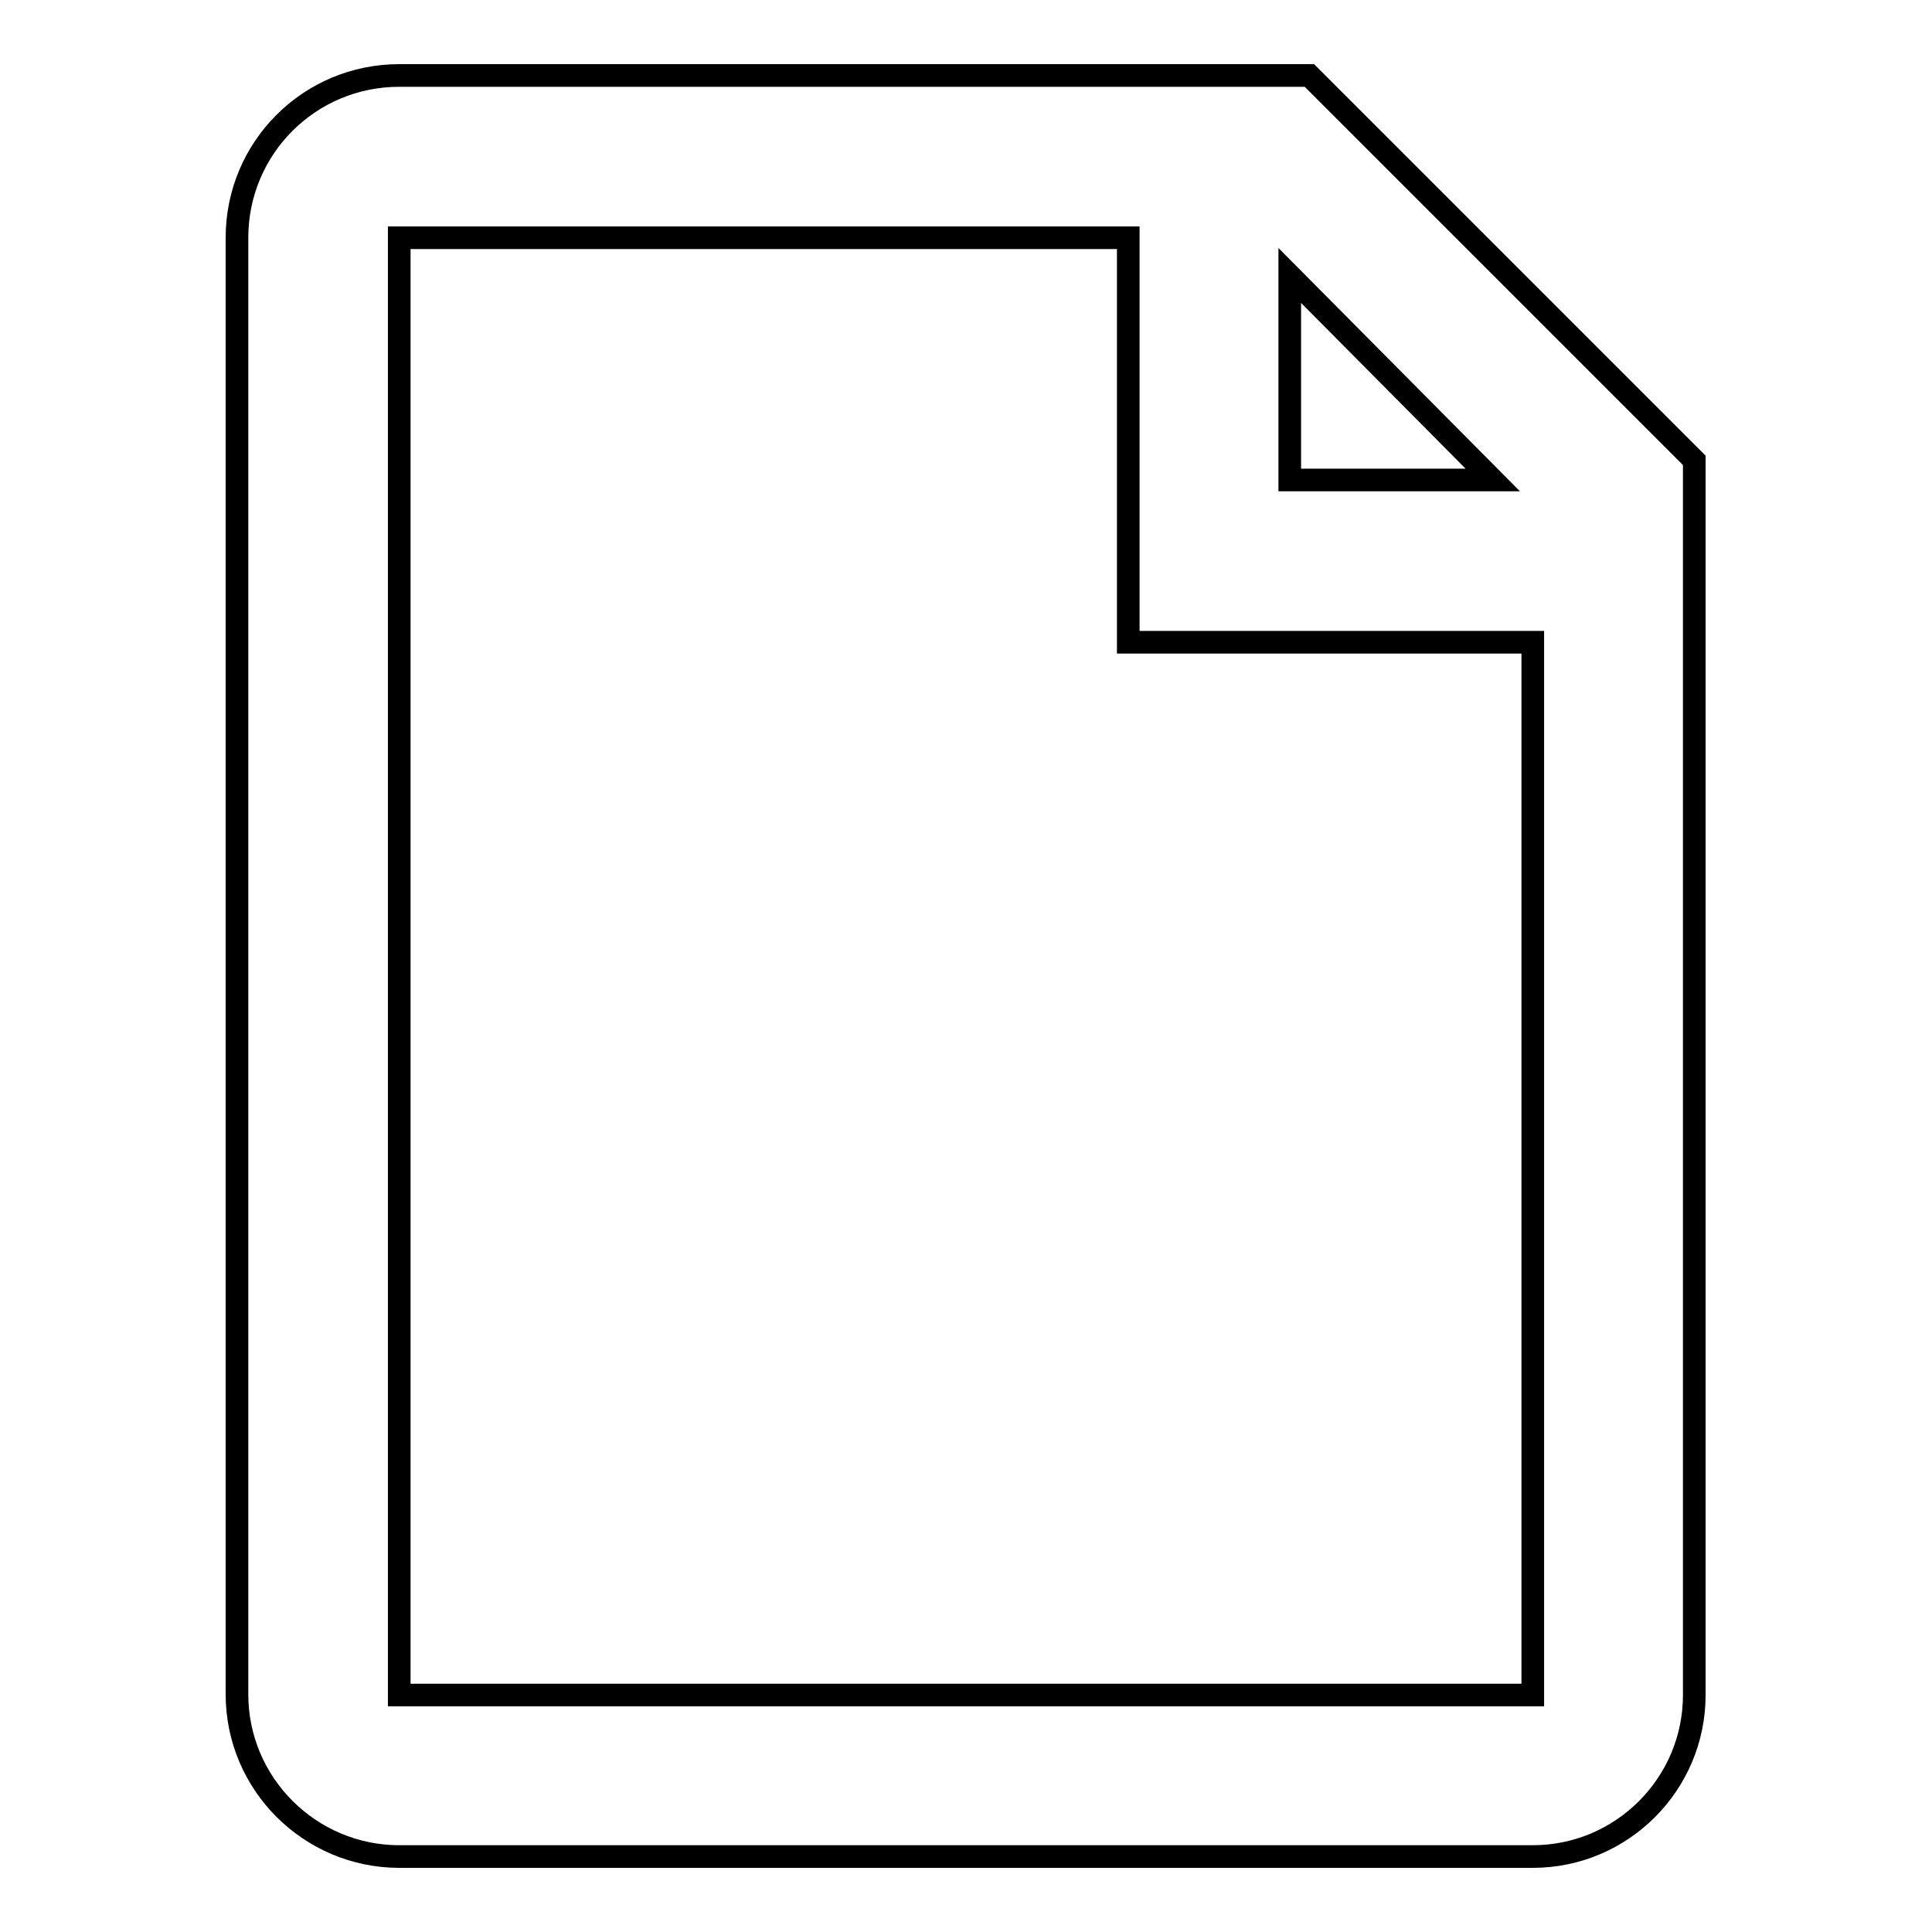 <?xml version="1.0" encoding="utf-8"?>
<!-- Svg Vector Icons : http://www.onlinewebfonts.com/icon -->
<!DOCTYPE svg PUBLIC "-//W3C//DTD SVG 1.1//EN" "http://www.w3.org/Graphics/SVG/1.1/DTD/svg11.dtd">
<svg version="1.1" xmlns="http://www.w3.org/2000/svg" xmlns:xlink="http://www.w3.org/1999/xlink" x="0px" y="0px" viewBox="0 0 256 256" enable-background="new 0 0 256 256" xml:space="preserve">
<g><g><path stroke-width="3" fill-opacity="0" stroke="#000000"  d="M203.1,246H52.9c-11.8,0-21.5-9.6-21.5-21.5V31.5c0-11.9,9.6-21.5,21.5-21.5h96.5h16.4h5h2.7l51,51v2.7V69v16.1v139.5C224.5,236.4,214.9,246,203.1,246z M149.5,85.1V63.6V31.5H52.9v193.1h150.2V85.1h-32.2H149.5z M170.9,36.5v27.1h26.9L170.9,36.5z"/></g></g>
</svg>
